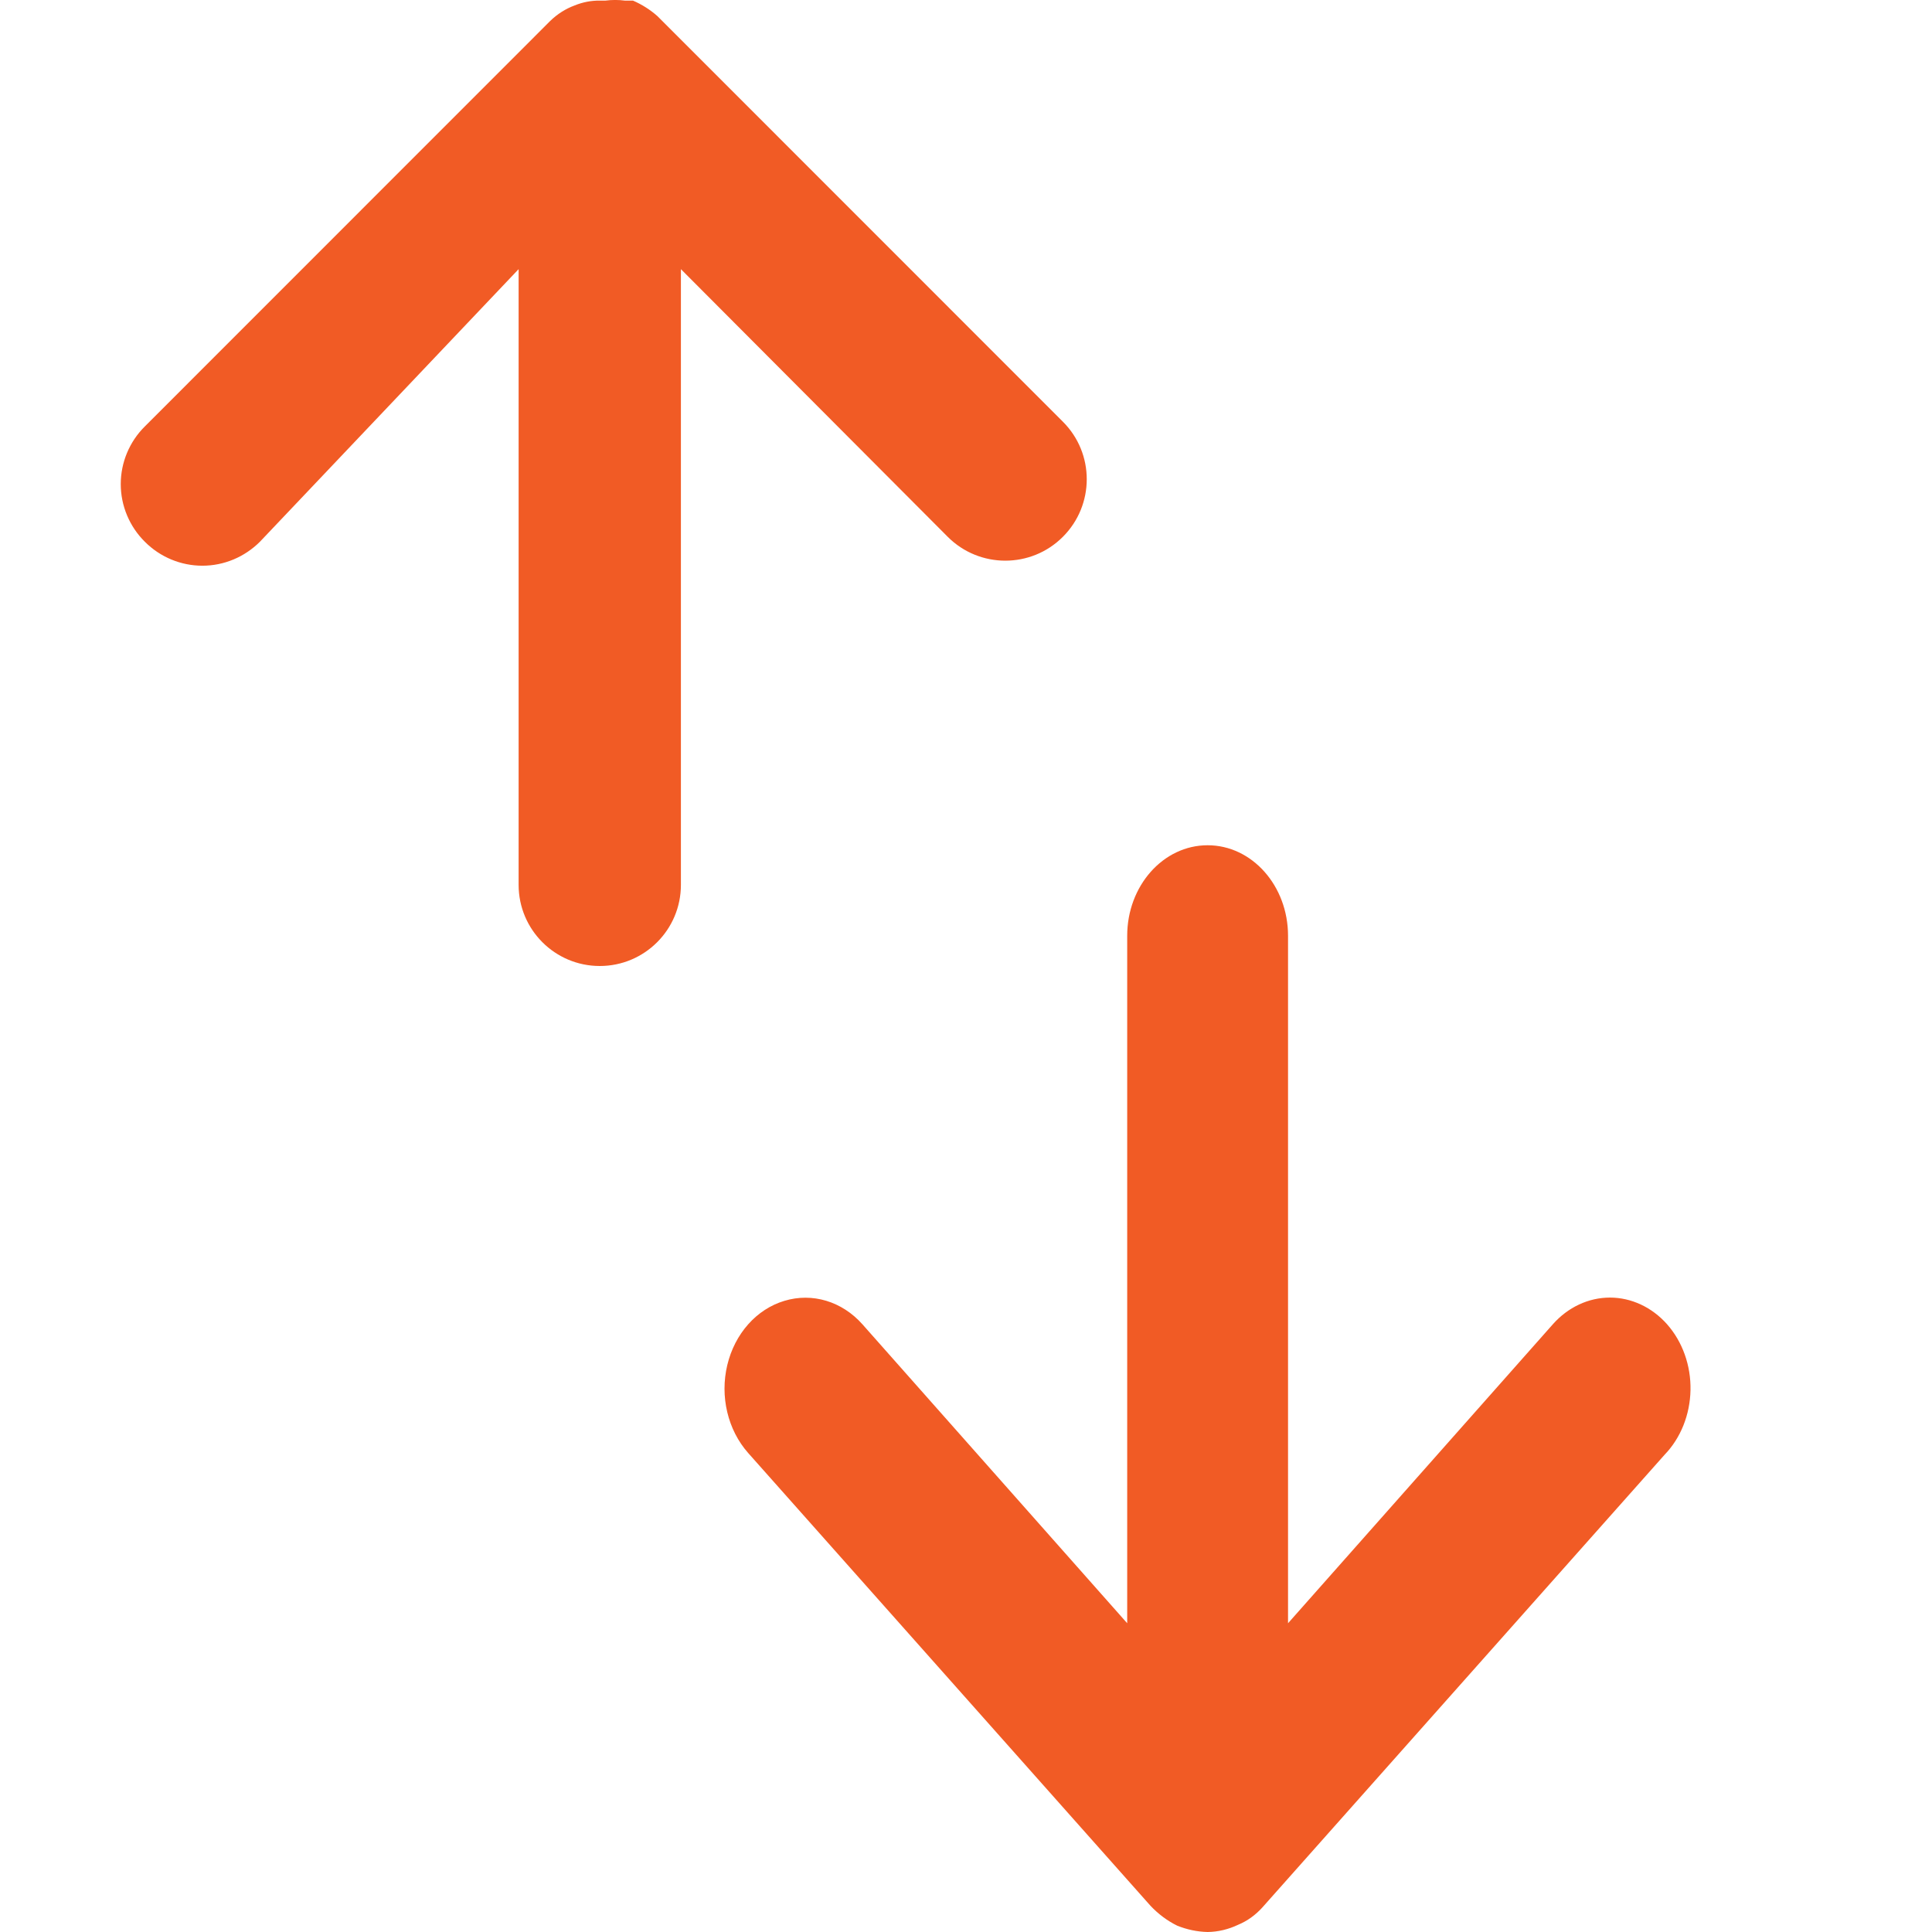 <?xml version="1.0" encoding="UTF-8"?>
<svg width="24px" height="24px" viewBox="0 0 16 16" version="1.1" xmlns="http://www.w3.org/2000/svg" xmlns:xlink="http://www.w3.org/1999/xlink">
    <!-- Generator: sketchtool 53.2 (72643) - https://sketchapp.com -->
    <title>22CA3B4D-1F01-46E7-9BA3-02436100C0CD</title>
    <desc>Created with sketchtool.</desc>
    <g id="Symbols" stroke="none" stroke-width="1" fill="none" fill-rule="evenodd">
        <g id="ui/icon/16x16/download" fill="#F15B25" fill-rule="nonzero">
            <g id="Group" transform="translate(1, 0)">
                <path d="M12.806,10.967 C12.681,10.826 12.51,10.746 12.333,10.746 C12.155,10.746 11.985,10.826 11.86,10.967 L9.667,13.443 L9.667,7.75 C9.667,7.336 9.369,7 9.001,7 C8.633,7 8.335,7.336 8.335,7.75 L8.335,13.443 L6.142,10.967 C5.973,10.777 5.727,10.703 5.496,10.773 C5.265,10.842 5.085,11.045 5.023,11.305 C4.961,11.565 5.027,11.842 5.196,12.033 L8.528,15.783 C8.592,15.851 8.667,15.907 8.748,15.947 C8.829,15.98 8.915,15.998 9.001,16 C9.088,15.999 9.174,15.978 9.254,15.94 L9.254,15.94 C9.329,15.909 9.397,15.86 9.454,15.797 L9.454,15.797 L12.786,12.047 C12.919,11.909 12.996,11.716 13,11.512 C13.004,11.309 12.934,11.112 12.806,10.967 Z" id="Path"></path>
                <path d="M4.639,7.328 L4.639,2.229 L6.849,4.446 C7.112,4.709 7.539,4.709 7.802,4.446 C8.066,4.182 8.066,3.755 7.802,3.492 L4.444,0.133 C4.384,0.08 4.316,0.037 4.242,0.005 L4.175,0.005 C4.122,-0.002 4.068,-0.002 4.014,0.005 L3.967,0.005 C3.896,0.004 3.825,0.018 3.759,0.045 L3.759,0.045 C3.683,0.073 3.615,0.117 3.557,0.173 L3.557,0.173 L0.199,3.532 C0.072,3.658 0,3.83 0,4.009 C0,4.188 0.072,4.36 0.199,4.486 C0.325,4.613 0.497,4.685 0.676,4.685 C0.855,4.685 1.026,4.613 1.153,4.486 L3.295,2.229 L3.295,7.328 C3.295,7.699 3.596,8 3.967,8 C4.338,8 4.639,7.699 4.639,7.328 Z" id="Path"></path>
            </g>
        </g>
    </g>
</svg>